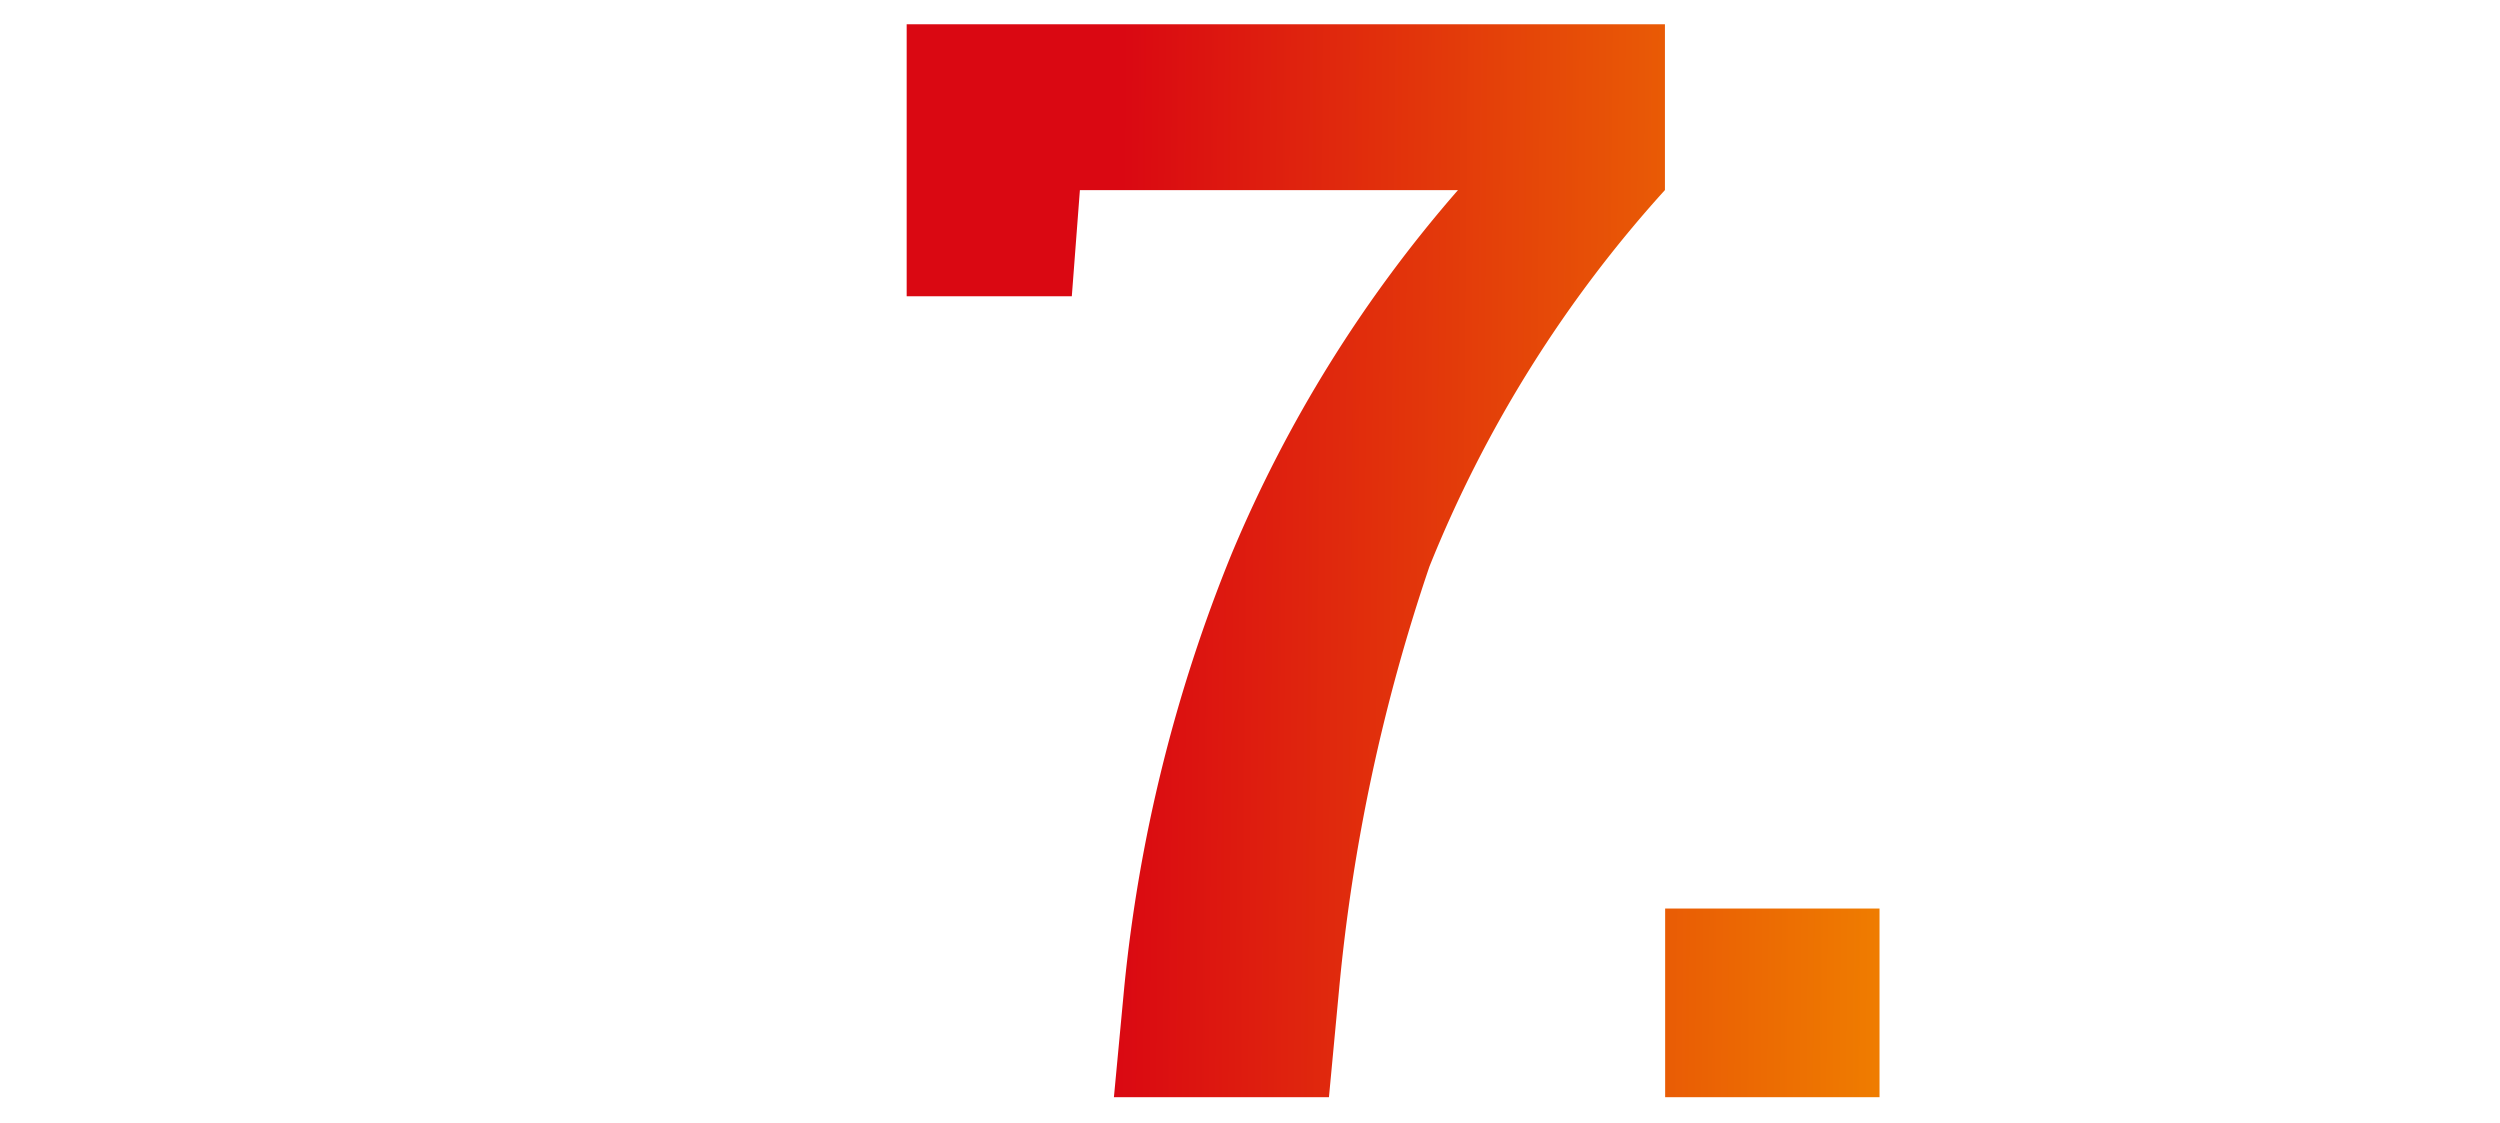 <?xml version="1.0" encoding="UTF-8"?>
<svg xmlns="http://www.w3.org/2000/svg" xmlns:xlink="http://www.w3.org/1999/xlink" width="69" height="31" viewBox="0 0 69 31">
  <defs>
    <style>.a{fill:none;opacity:0.364;}.b{stroke:rgba(0,0,0,0);stroke-miterlimit:10;fill:url(#a);}</style>
    <linearGradient id="a" y1="0.344" x2="1" y2="0.357" gradientUnits="objectBoundingBox">
      <stop offset="0" stop-color="#da0812"></stop>
      <stop offset="1" stop-color="#ef7c00"></stop>
    </linearGradient>
  </defs>
  <g transform="translate(-240 -1650)">
    <path class="a" d="M0,0H69V31H0Z" transform="translate(240 1650)"></path>
    <path class="b" d="M-9972.8-1462.993v-5.207h5.917v5.207Zm-15.214,0,.283-3.01a42.732,42.732,0,0,1,2.967-11.989,36.955,36.955,0,0,1,6.246-10.037h-10.435l-.223,2.929h-4.558v-7.507h20.928v4.577a34.771,34.771,0,0,0-6.5,10.391,50.914,50.914,0,0,0-2.49,11.635l-.283,3.01Z" transform="translate(10258.758 3143.276)"></path>
  </g>
</svg>
